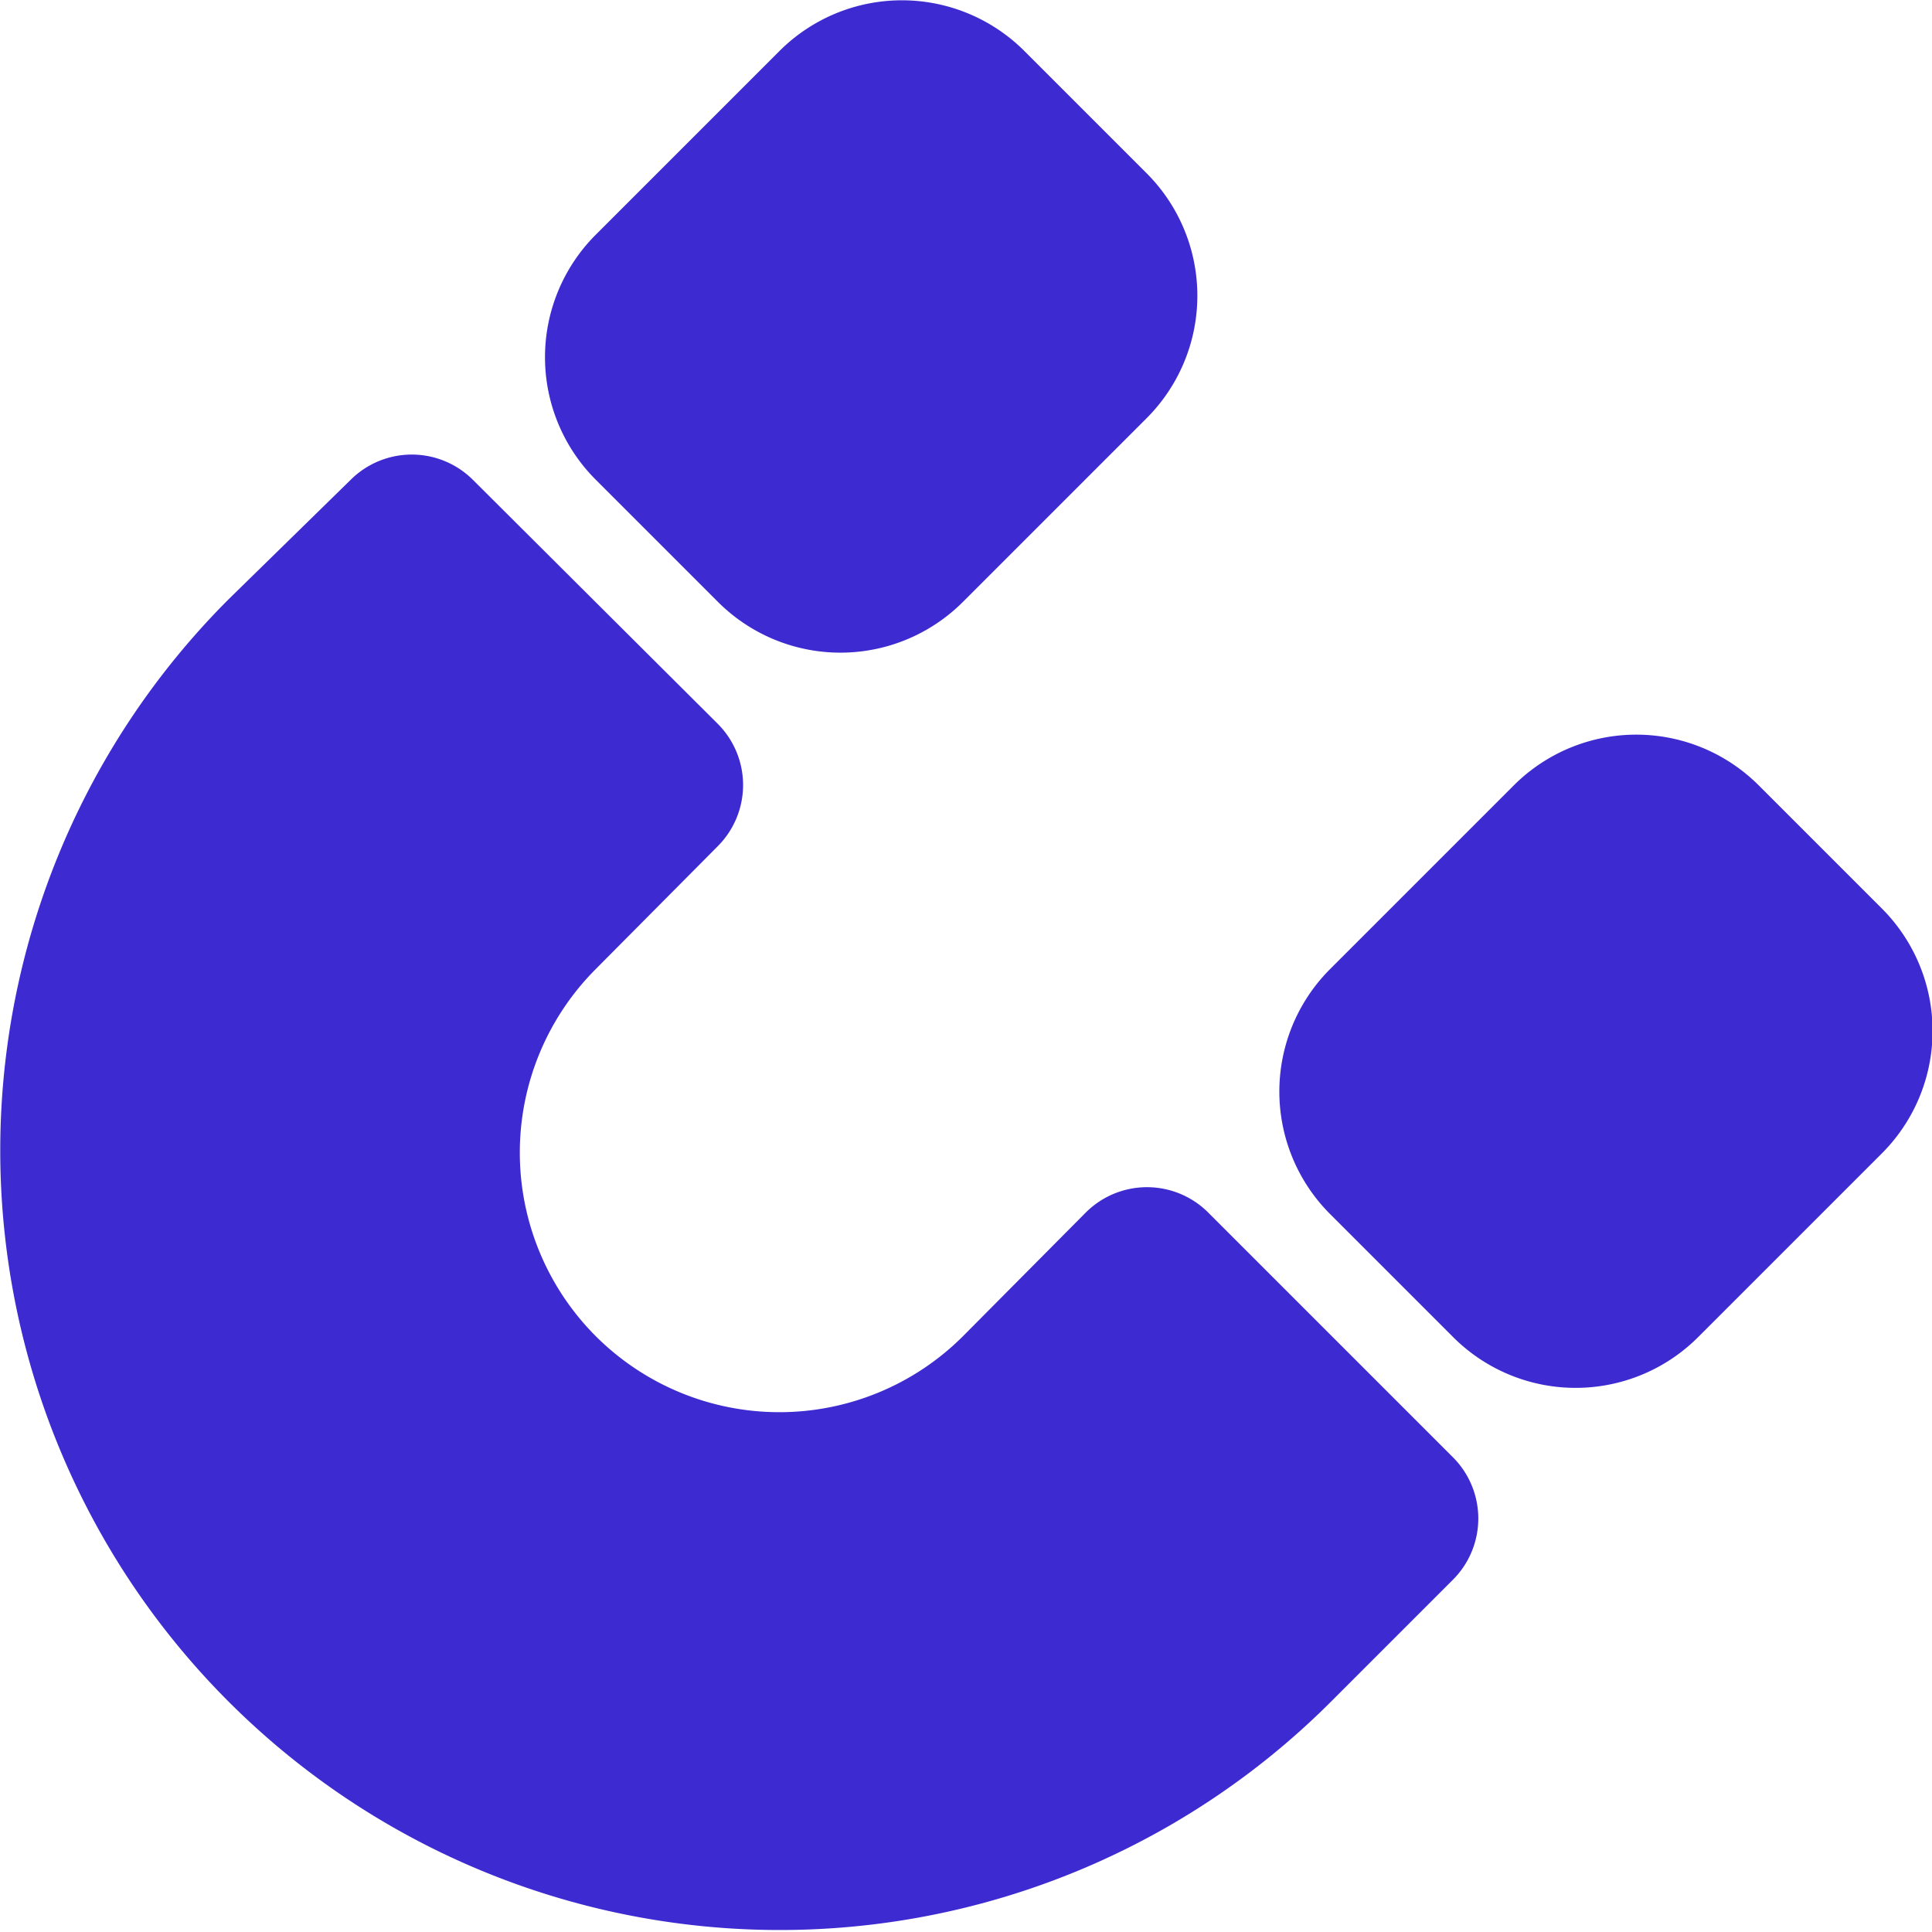 <svg xmlns="http://www.w3.org/2000/svg" viewBox="0 0 22.31 22.31"><defs><style>.cls-1{fill:#3e2ad1;}</style></defs><title>magnet</title><g id="Слой_2" data-name="Слой 2"><g id="Icons"><path id="Magnet" class="cls-1" d="M5.46,5.54,8.29,8.36a1,1,0,0,1,0,1.41L6.88,11.19a3,3,0,0,0,0,4.24h0a3,3,0,0,0,4.24,0L12.54,14a1,1,0,0,1,1.41,0l2.83,2.83a1,1,0,0,1,0,1.41l-1.41,1.41a9,9,0,0,1-12.73,0h0a9,9,0,0,1,0-12.73L4.05,5.54A1,1,0,0,1,5.46,5.54Zm5.66,1.41,2.12-2.12a2,2,0,0,0,0-2.83L11.83.59A2,2,0,0,0,9,.59L6.88,2.71a2,2,0,0,0,0,2.83L8.29,6.95A2,2,0,0,0,11.12,6.95Zm8.49,8.49,2.12-2.12a2,2,0,0,0,0-2.83L20.31,9.07a2,2,0,0,0-2.83,0l-2.12,2.12a2,2,0,0,0,0,2.83l1.41,1.41A2,2,0,0,0,19.61,15.44Z"/></g></g></svg>